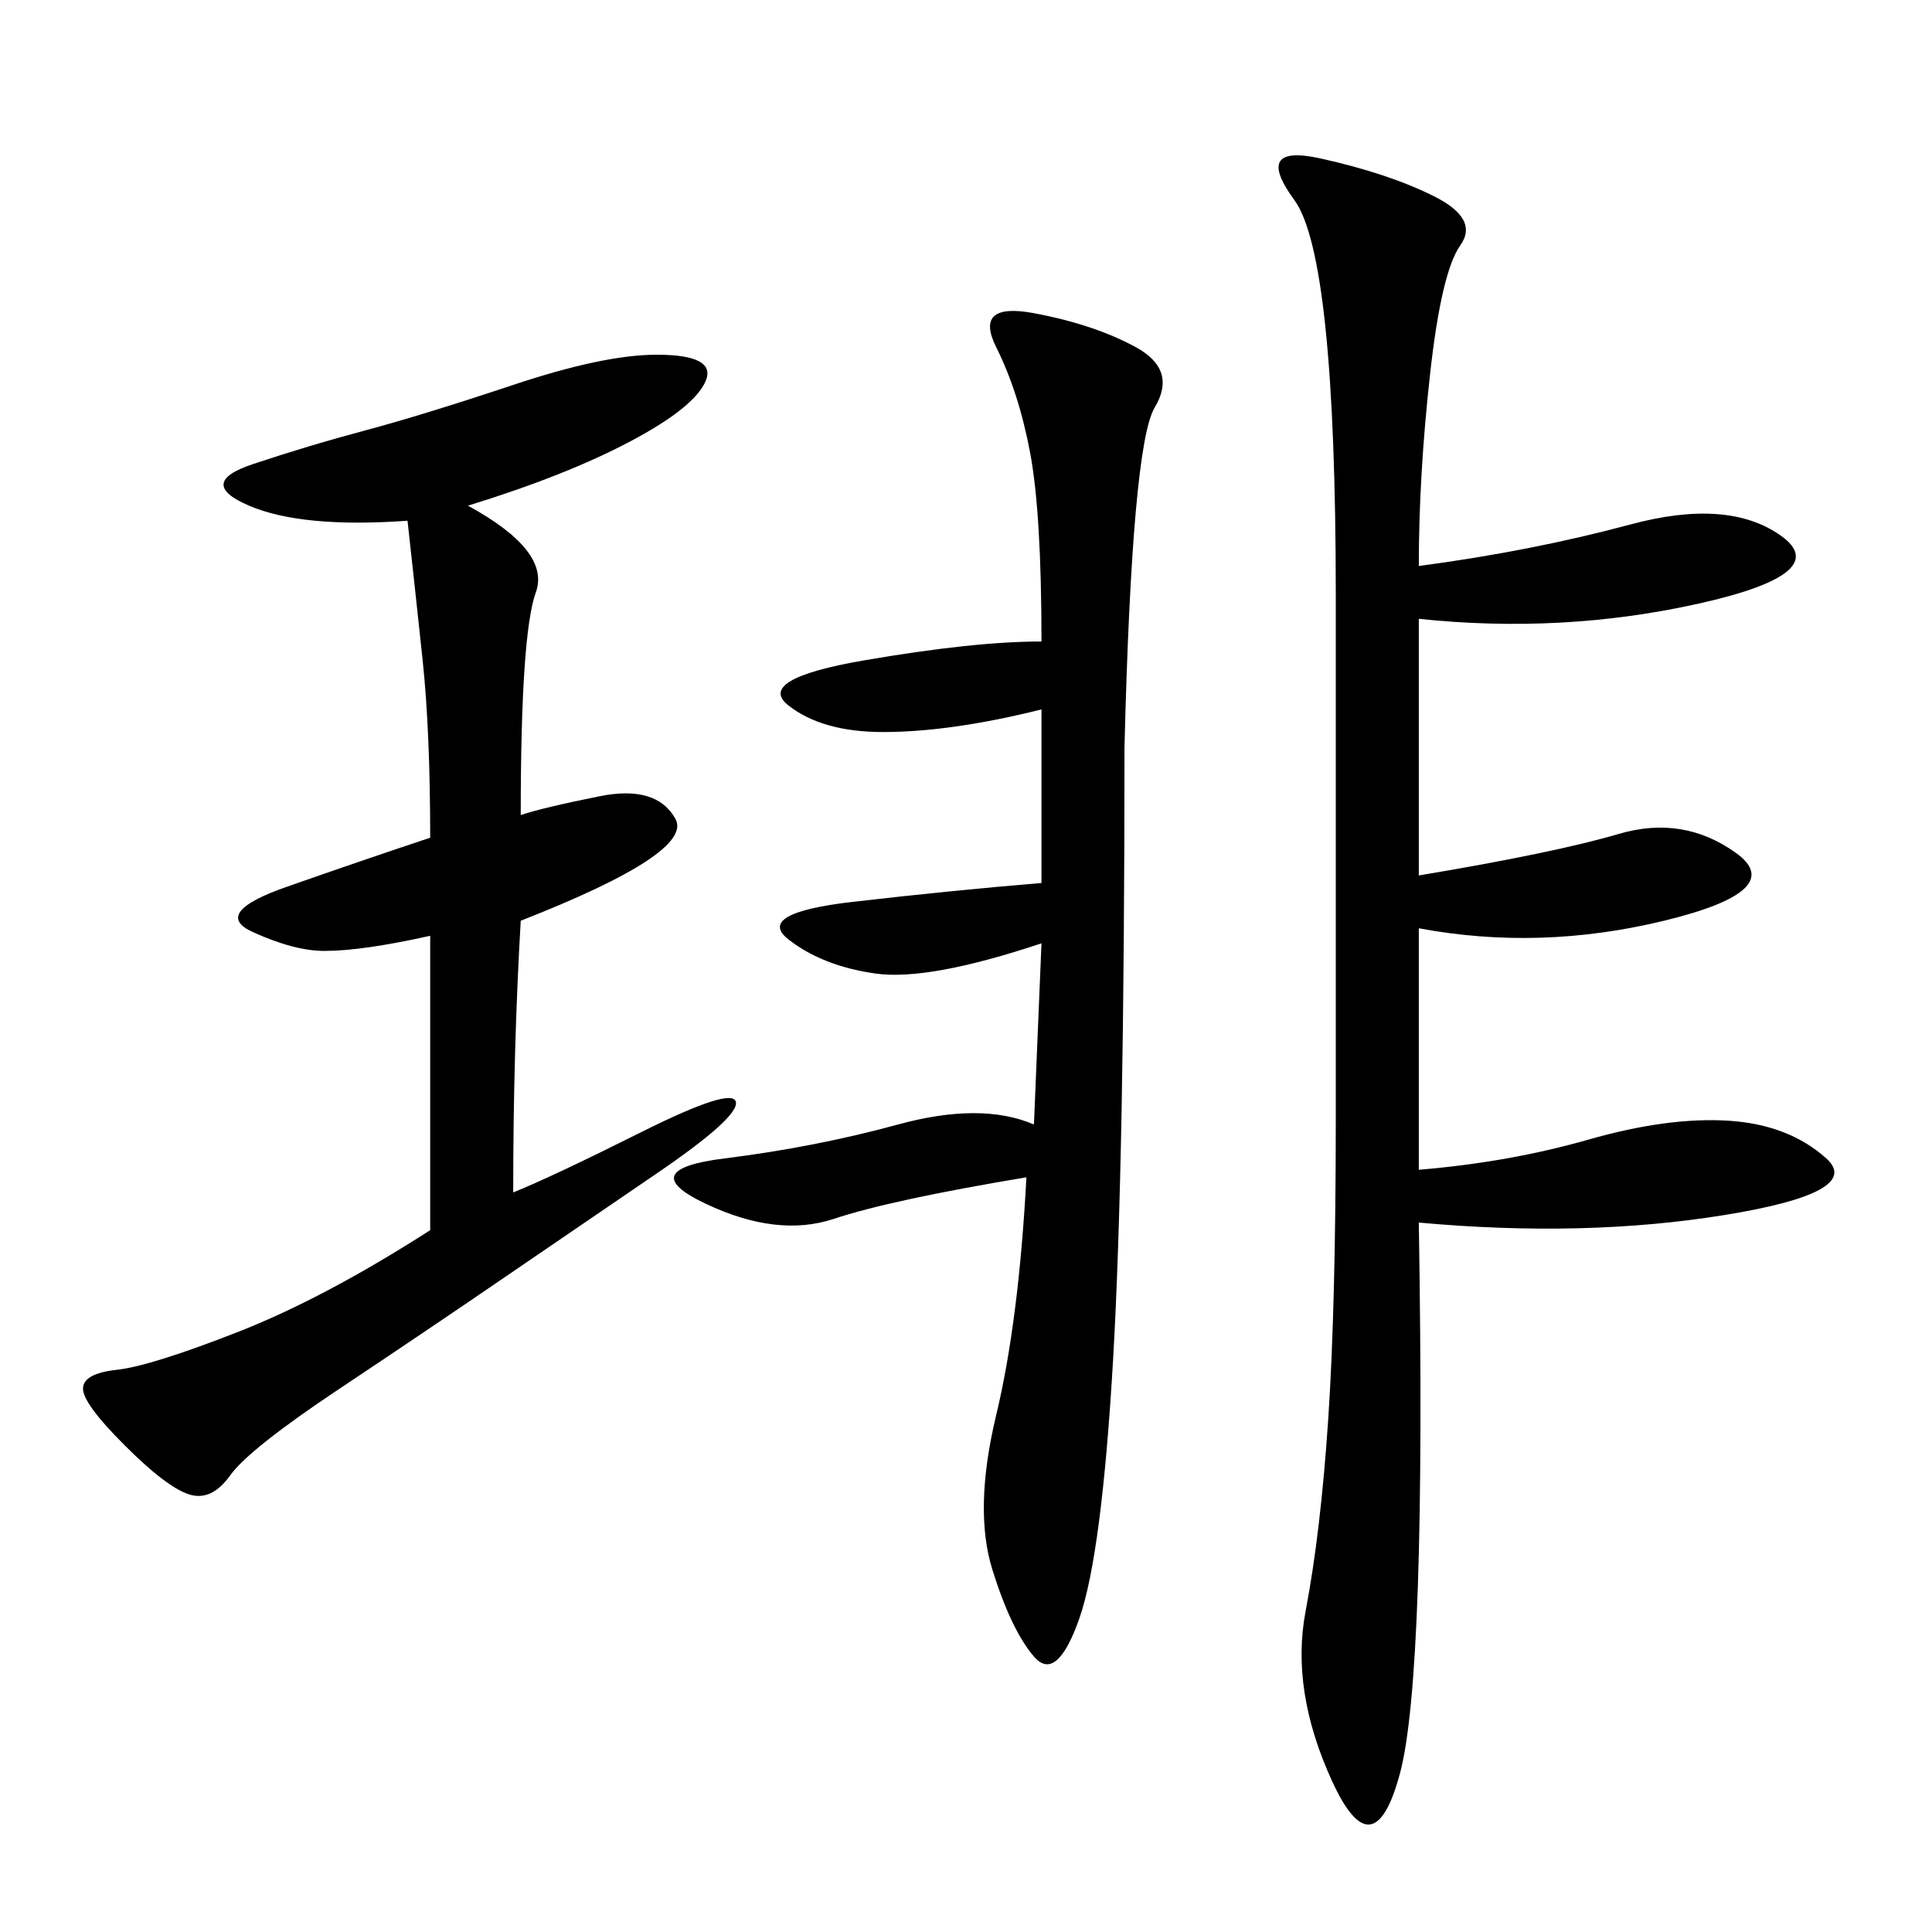 <svg xmlns="http://www.w3.org/2000/svg" xmlns:xlink="http://www.w3.org/1999/xlink" width="300" height="300"><path d="M220.31 87.89Q237.89 85.55 253.13 81.45Q268.36 77.34 276.56 83.20Q284.77 89.06 263.67 93.75Q242.58 98.44 220.31 96.09L220.31 96.09L220.31 135.94Q241.41 132.42 251.37 129.49Q261.33 126.56 269.53 132.42Q277.73 138.28 258.40 142.97Q239.06 147.66 220.31 144.14L220.31 144.14L220.31 181.64Q234.38 180.47 246.68 176.95Q258.98 173.44 268.36 174.02Q277.73 174.61 283.59 179.88Q289.45 185.16 267.77 188.67Q246.09 192.19 220.31 189.84L220.31 189.84Q221.48 260.16 217.38 275.39Q213.28 290.63 206.84 276.56Q200.39 262.50 202.73 250.20Q205.08 237.89 206.25 220.31Q207.42 202.73 207.42 173.44L207.42 173.44L207.42 92.58Q207.42 39.84 200.98 31.05Q194.53 22.27 205.08 24.61Q215.63 26.95 222.66 30.47Q229.69 33.98 226.76 38.09Q223.83 42.19 222.07 58.01Q220.31 73.83 220.31 87.89L220.31 87.89ZM174.61 116.02Q174.61 180.47 172.85 210.94Q171.09 241.41 167.58 251.37Q164.06 261.33 160.55 257.23Q157.03 253.13 154.10 243.75Q151.17 234.38 154.69 219.73Q158.20 205.08 159.38 182.81L159.38 182.81Q138.28 186.33 129.49 189.26Q120.70 192.19 109.57 186.91Q98.44 181.64 112.50 179.88Q126.56 178.13 139.45 174.61Q152.34 171.09 160.55 174.61L160.55 174.61L161.72 146.48Q144.14 152.34 135.94 151.17Q127.73 150 122.46 145.90Q117.19 141.80 132.42 140.04Q147.66 138.28 161.72 137.11L161.72 137.11L161.72 110.16Q147.66 113.67 137.11 113.67L137.11 113.67Q127.73 113.67 122.46 109.57Q117.19 105.47 134.18 102.54Q151.17 99.61 161.72 99.61L161.72 99.61Q161.72 79.69 159.96 70.31Q158.20 60.94 154.69 53.91Q151.17 46.88 160.55 48.63Q169.92 50.39 176.37 53.91Q182.81 57.42 179.30 63.28Q175.78 69.14 174.61 116.02L174.61 116.02ZM72.66 78.52Q85.55 85.55 83.20 91.99Q80.86 98.44 80.86 126.56L80.86 126.56Q84.38 125.39 93.16 123.63Q101.95 121.88 104.88 127.15Q107.81 132.42 80.86 142.97L80.86 142.97Q79.69 162.89 79.69 185.16L79.69 185.16Q85.55 182.81 99.61 175.78Q113.67 168.75 114.26 171.09Q114.84 173.44 101.95 182.23Q89.06 191.02 77.93 198.63Q66.80 206.25 52.73 215.63Q38.67 225 35.74 229.10Q32.81 233.20 29.30 232.03Q25.78 230.86 19.34 224.41Q12.89 217.97 12.89 215.63L12.89 215.63Q12.89 213.28 18.16 212.70Q23.44 212.11 36.91 206.84Q50.39 201.56 66.80 191.02L66.80 191.02L66.80 145.31Q56.25 147.66 50.39 147.66L50.39 147.66Q45.70 147.66 39.26 144.73Q32.81 141.80 44.53 137.70Q56.25 133.59 66.80 130.08L66.80 130.08Q66.80 113.67 65.63 102.54Q64.45 91.41 63.28 80.86L63.28 80.86Q46.88 82.03 38.67 78.52Q30.47 75 39.26 72.07Q48.05 69.14 56.84 66.80Q65.63 64.45 79.69 59.77Q93.75 55.08 101.95 55.08L101.95 55.08Q111.33 55.08 109.57 59.18Q107.81 63.28 97.85 68.55Q87.89 73.83 72.66 78.52L72.66 78.52Z"/></svg>